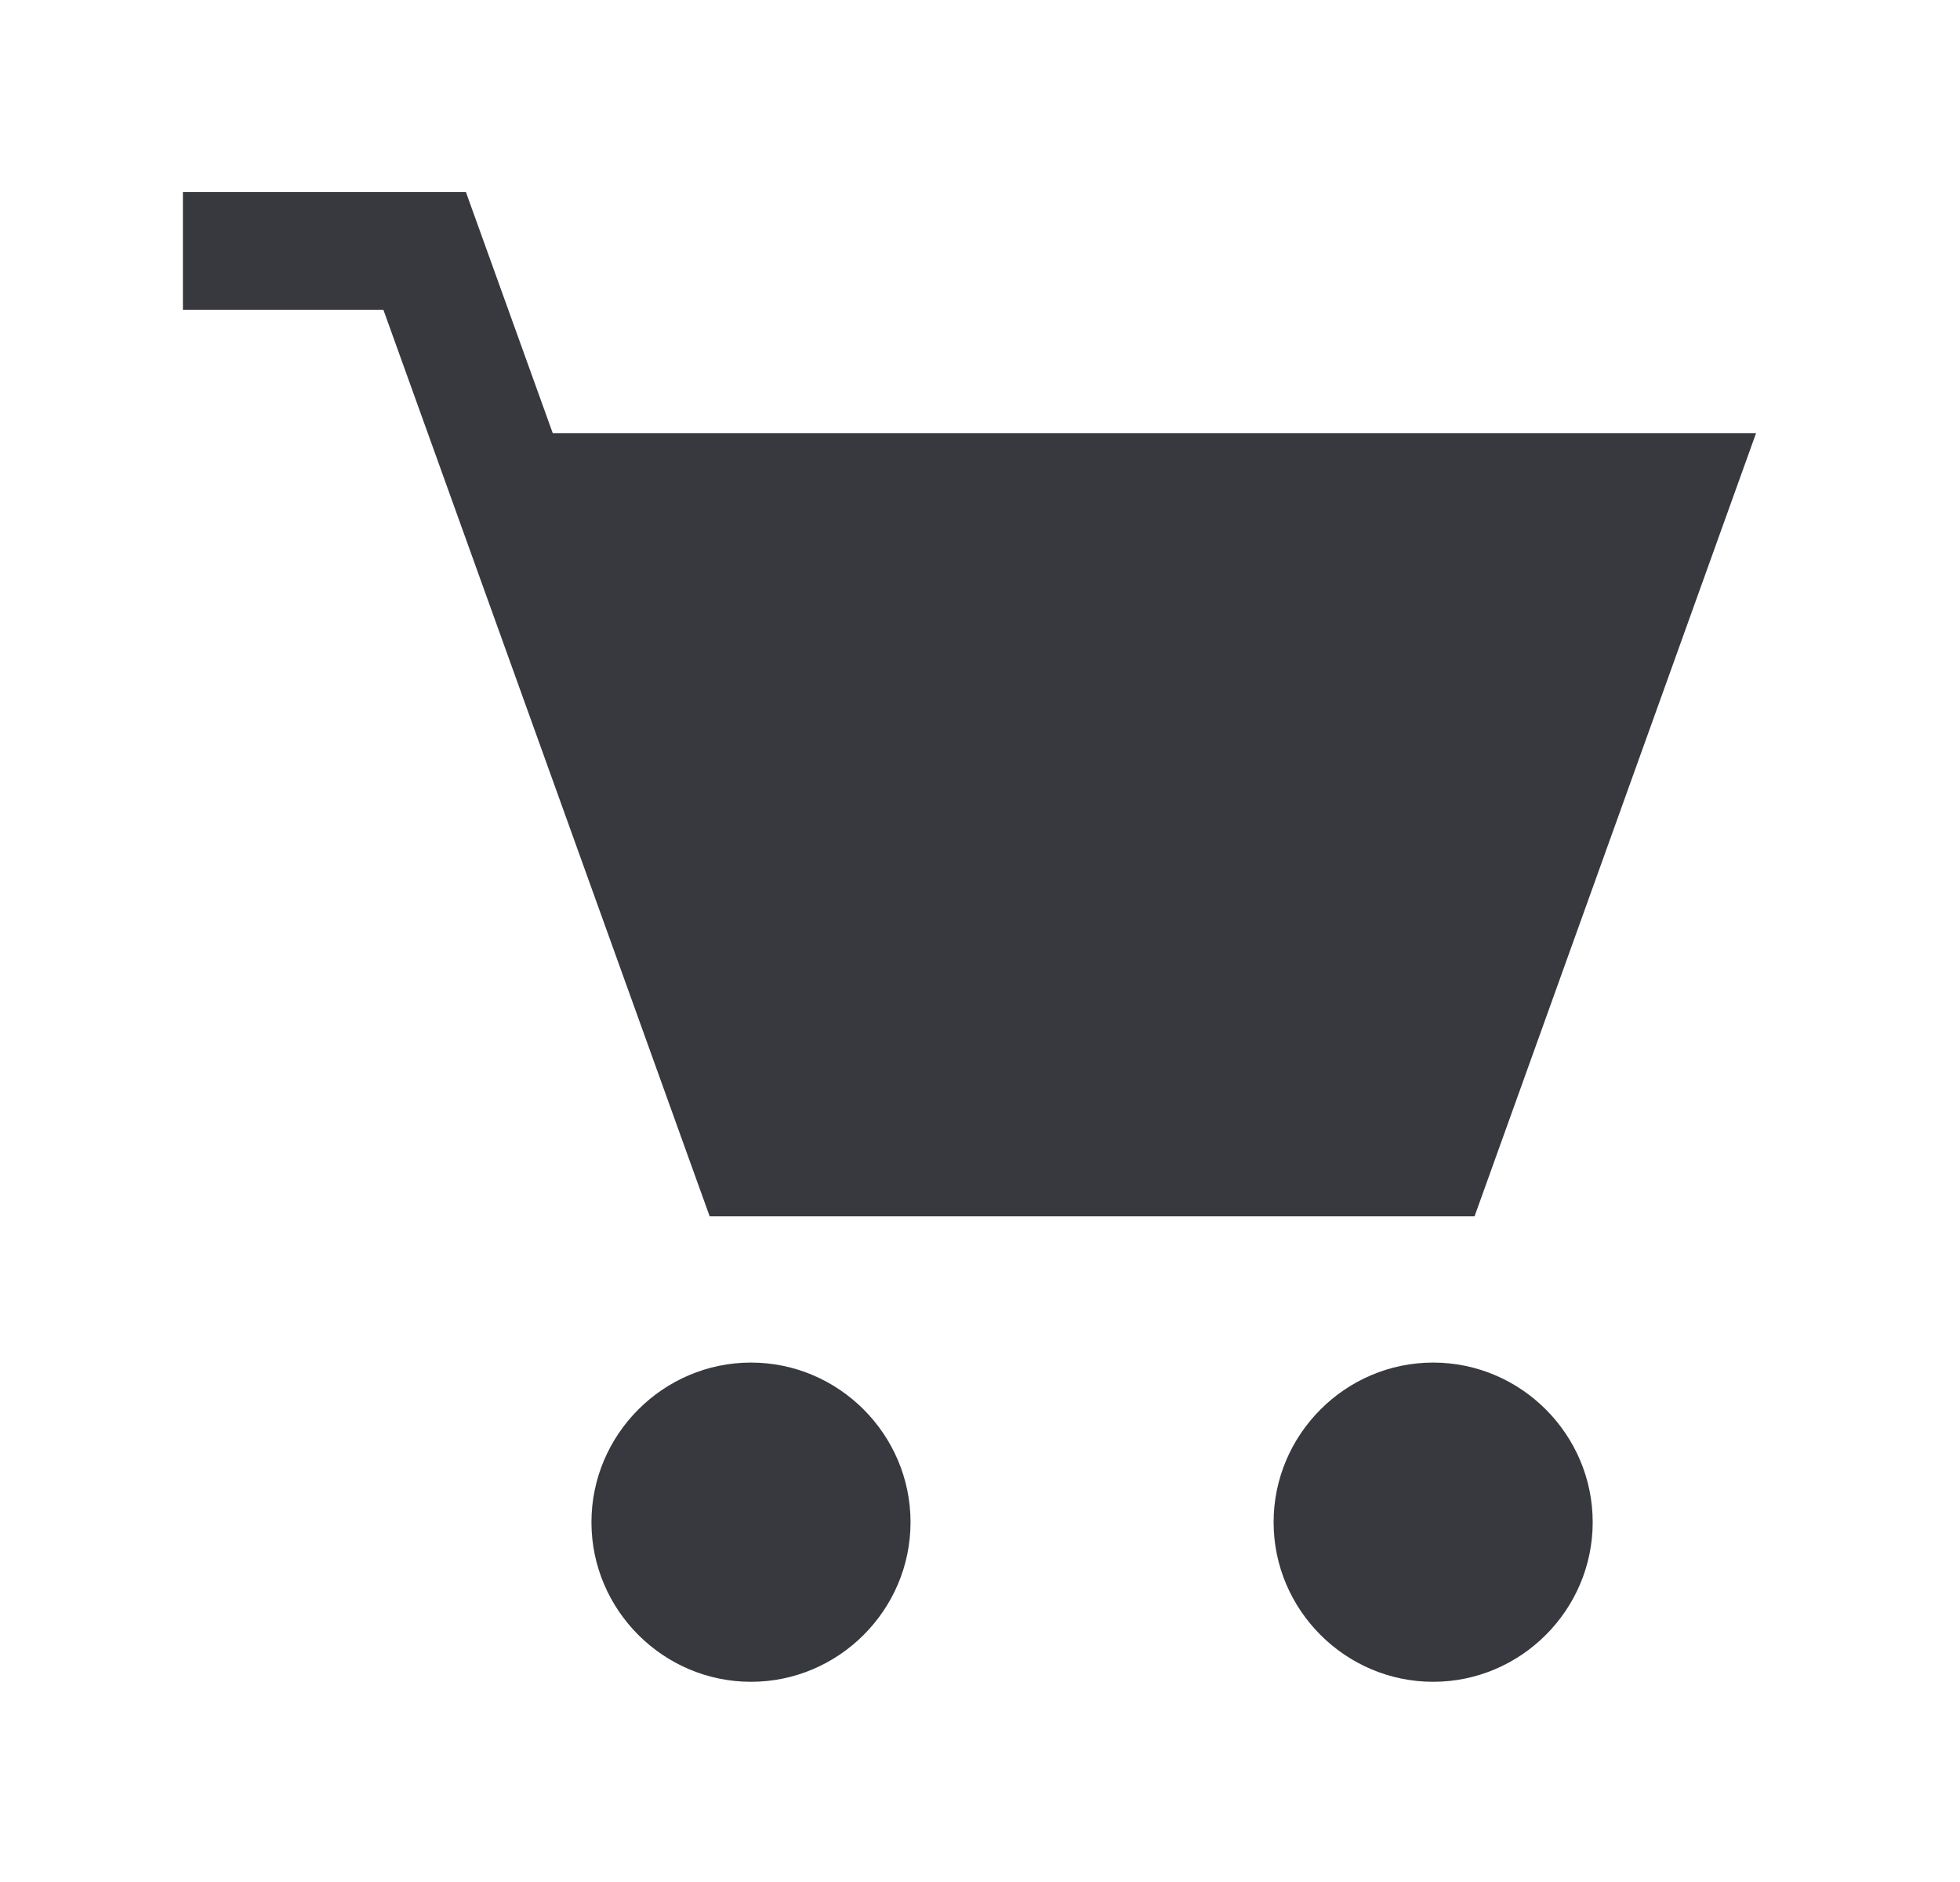 <svg width="25" height="24" viewBox="0 0 25 24" fill="none" xmlns="http://www.w3.org/2000/svg">
<path d="M9.579 17.376C10.698 17.376 11.614 18.293 11.614 19.412C11.614 20.531 10.698 21.447 9.579 21.447C8.46 21.447 7.544 20.531 7.544 19.412C7.544 18.293 8.46 17.376 9.579 17.376ZM18.28 17.376C19.4 17.376 20.315 18.293 20.315 19.412C20.315 20.531 19.399 21.447 18.28 21.447C17.161 21.447 16.245 20.531 16.245 19.412C16.245 18.293 17.161 17.376 18.28 17.376ZM7.05 5.523H22.399L18.808 15.511H9.052L8.873 15.015L4.89 3.95H2.333V2.45H5.943L7.05 5.523Z" fill="#37393E"/>
</svg>
